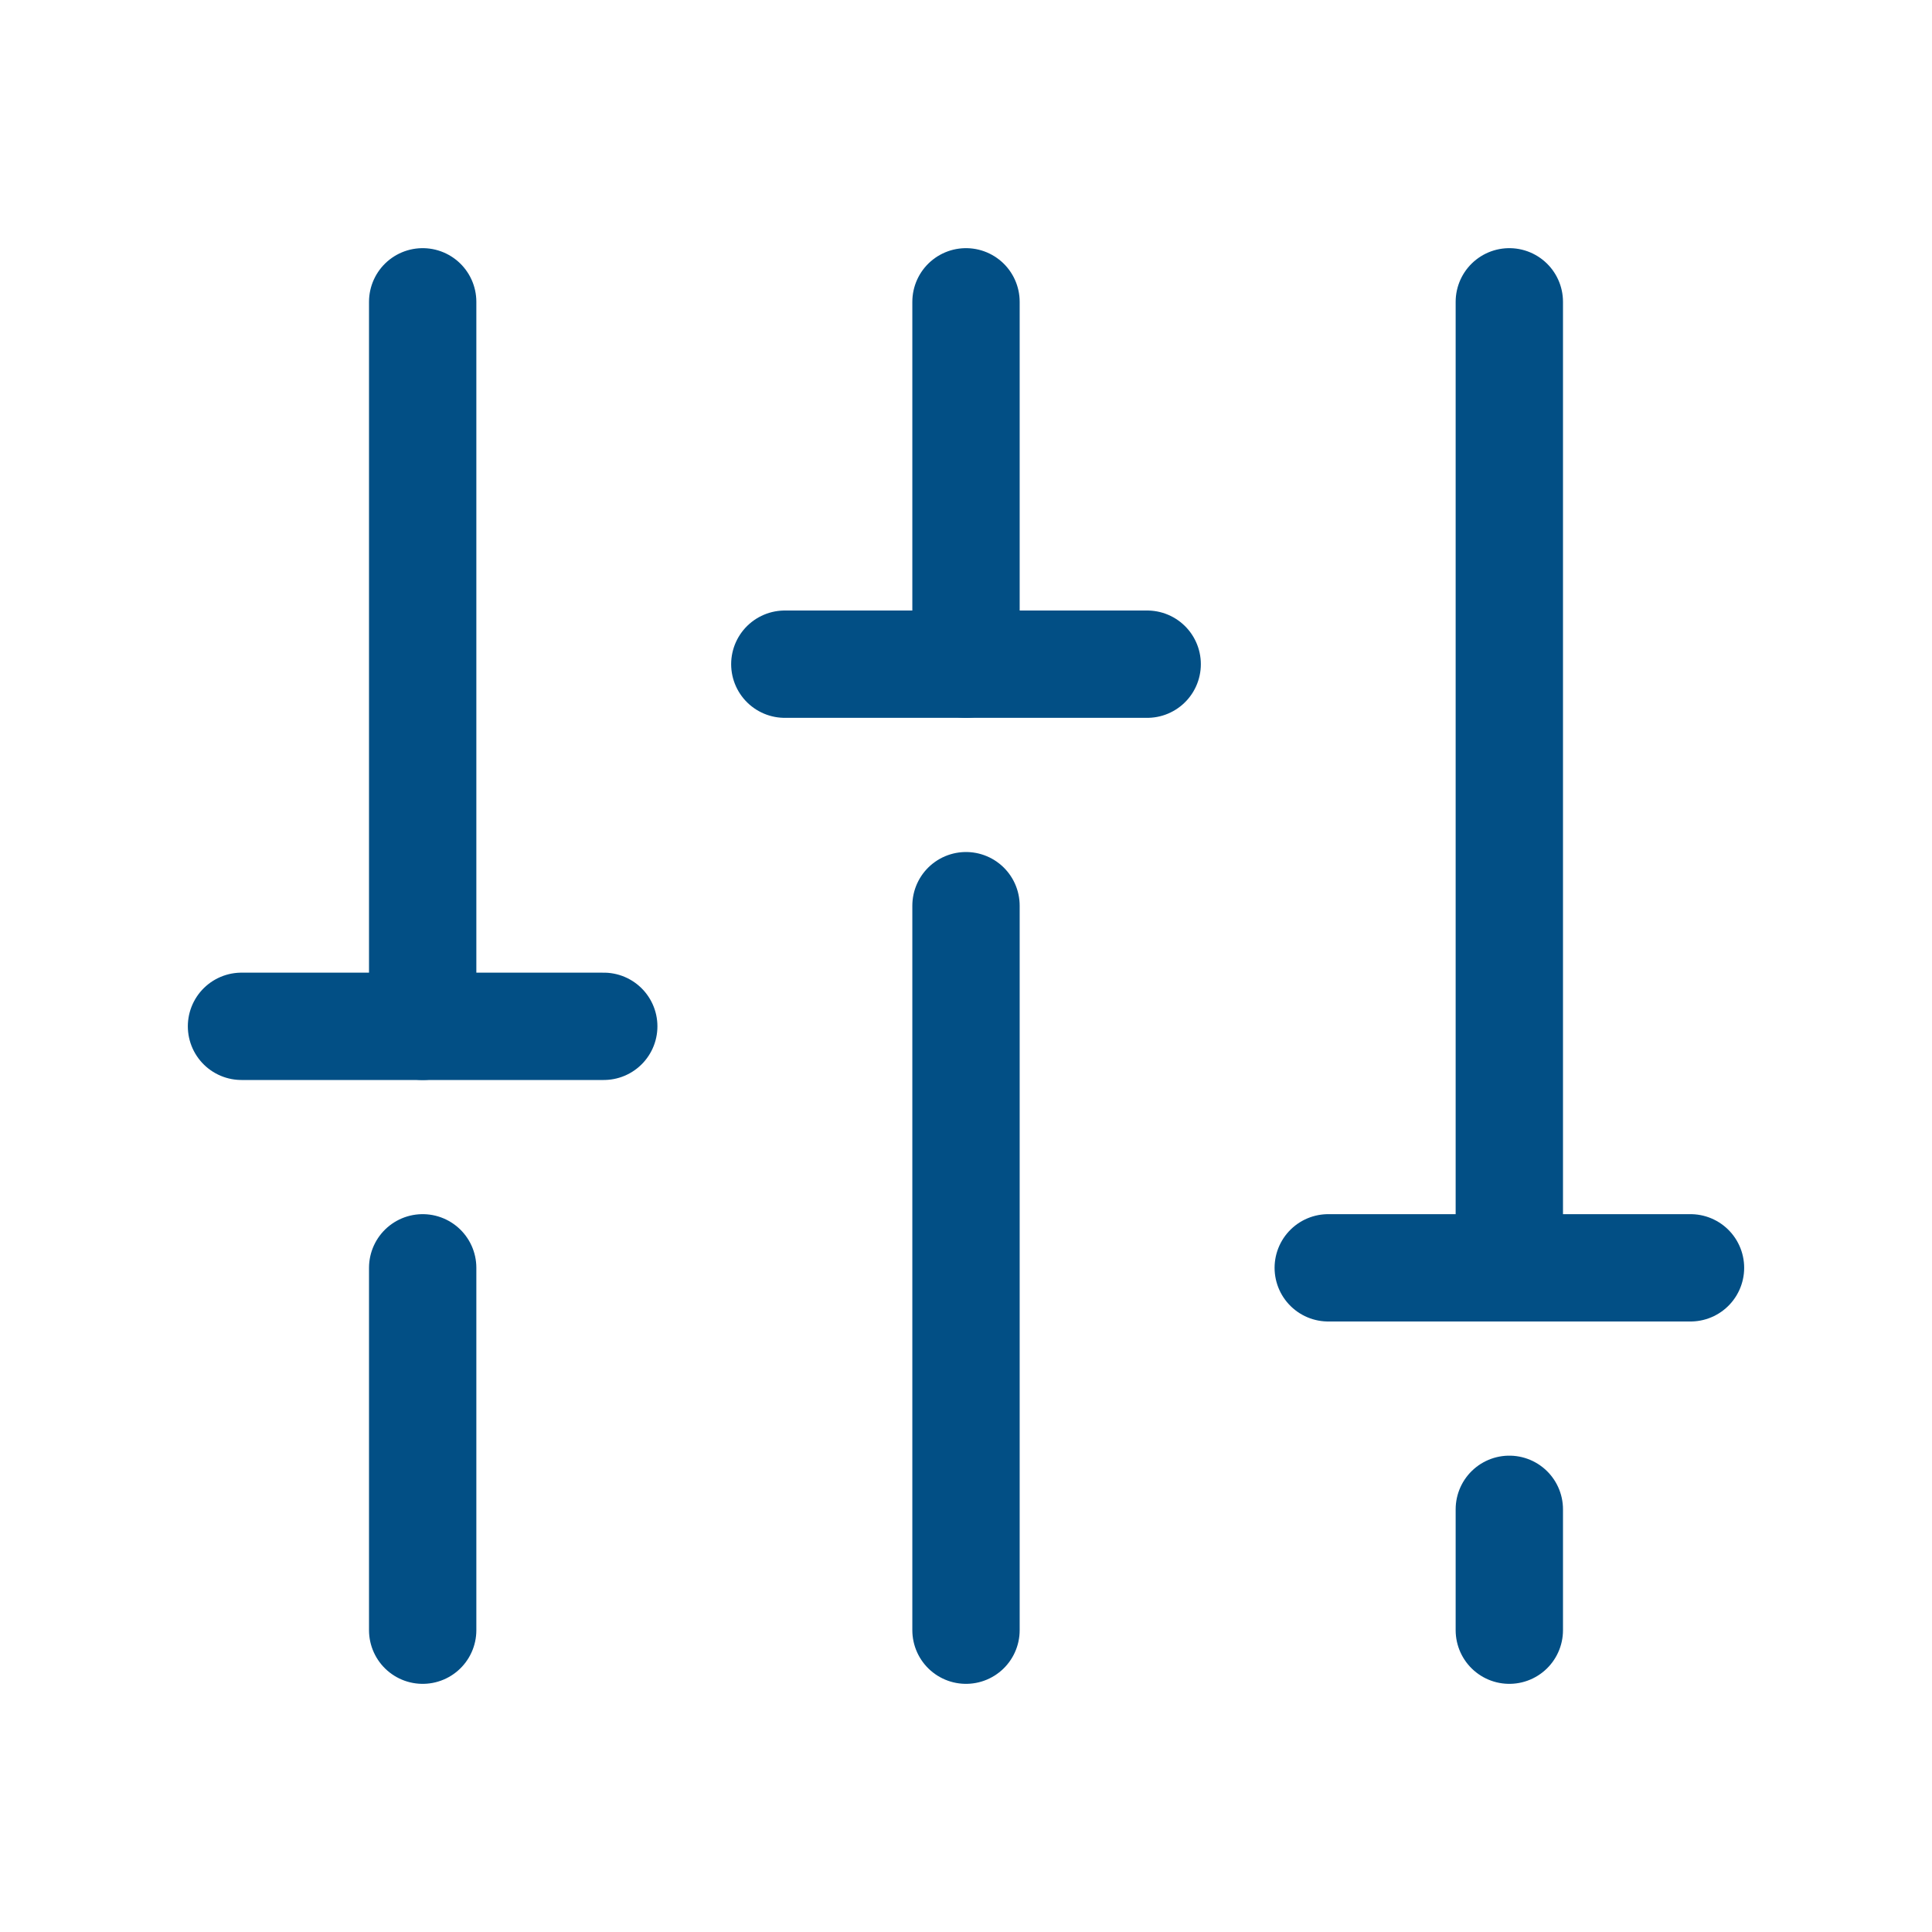 <svg width="18" height="18" viewBox="0 0 18 18" fill="none" xmlns="http://www.w3.org/2000/svg">
<g clip-path="url(#clip0_593_386)">
<path d="M9 8.438V15.188" stroke="#024F85" stroke-linecap="round" stroke-linejoin="round"/>
<path d="M9 2.812V6.188" stroke="#024F85" stroke-linecap="round" stroke-linejoin="round"/>
<path d="M14.062 14.062V15.188" stroke="#024F85" stroke-linecap="round" stroke-linejoin="round"/>
<path d="M14.062 2.812V11.812" stroke="#024F85" stroke-linecap="round" stroke-linejoin="round"/>
<path d="M15.75 11.812H12.375" stroke="#024F85" stroke-linecap="round" stroke-linejoin="round"/>
<path d="M3.938 11.812V15.188" stroke="#024F85" stroke-linecap="round" stroke-linejoin="round"/>
<path d="M3.938 2.812V9.562" stroke="#024F85" stroke-linecap="round" stroke-linejoin="round"/>
<path d="M2.25 9.562H5.625" stroke="#024F85" stroke-linecap="round" stroke-linejoin="round"/>
<path d="M10.688 6.188H7.312" stroke="#024F85" stroke-linecap="round" stroke-linejoin="round"/>
</g>
<defs>
<clipPath id="clip0_593_386">
<rect width="18" height="18" fill="white"/>
</clipPath>
</defs>
</svg>
